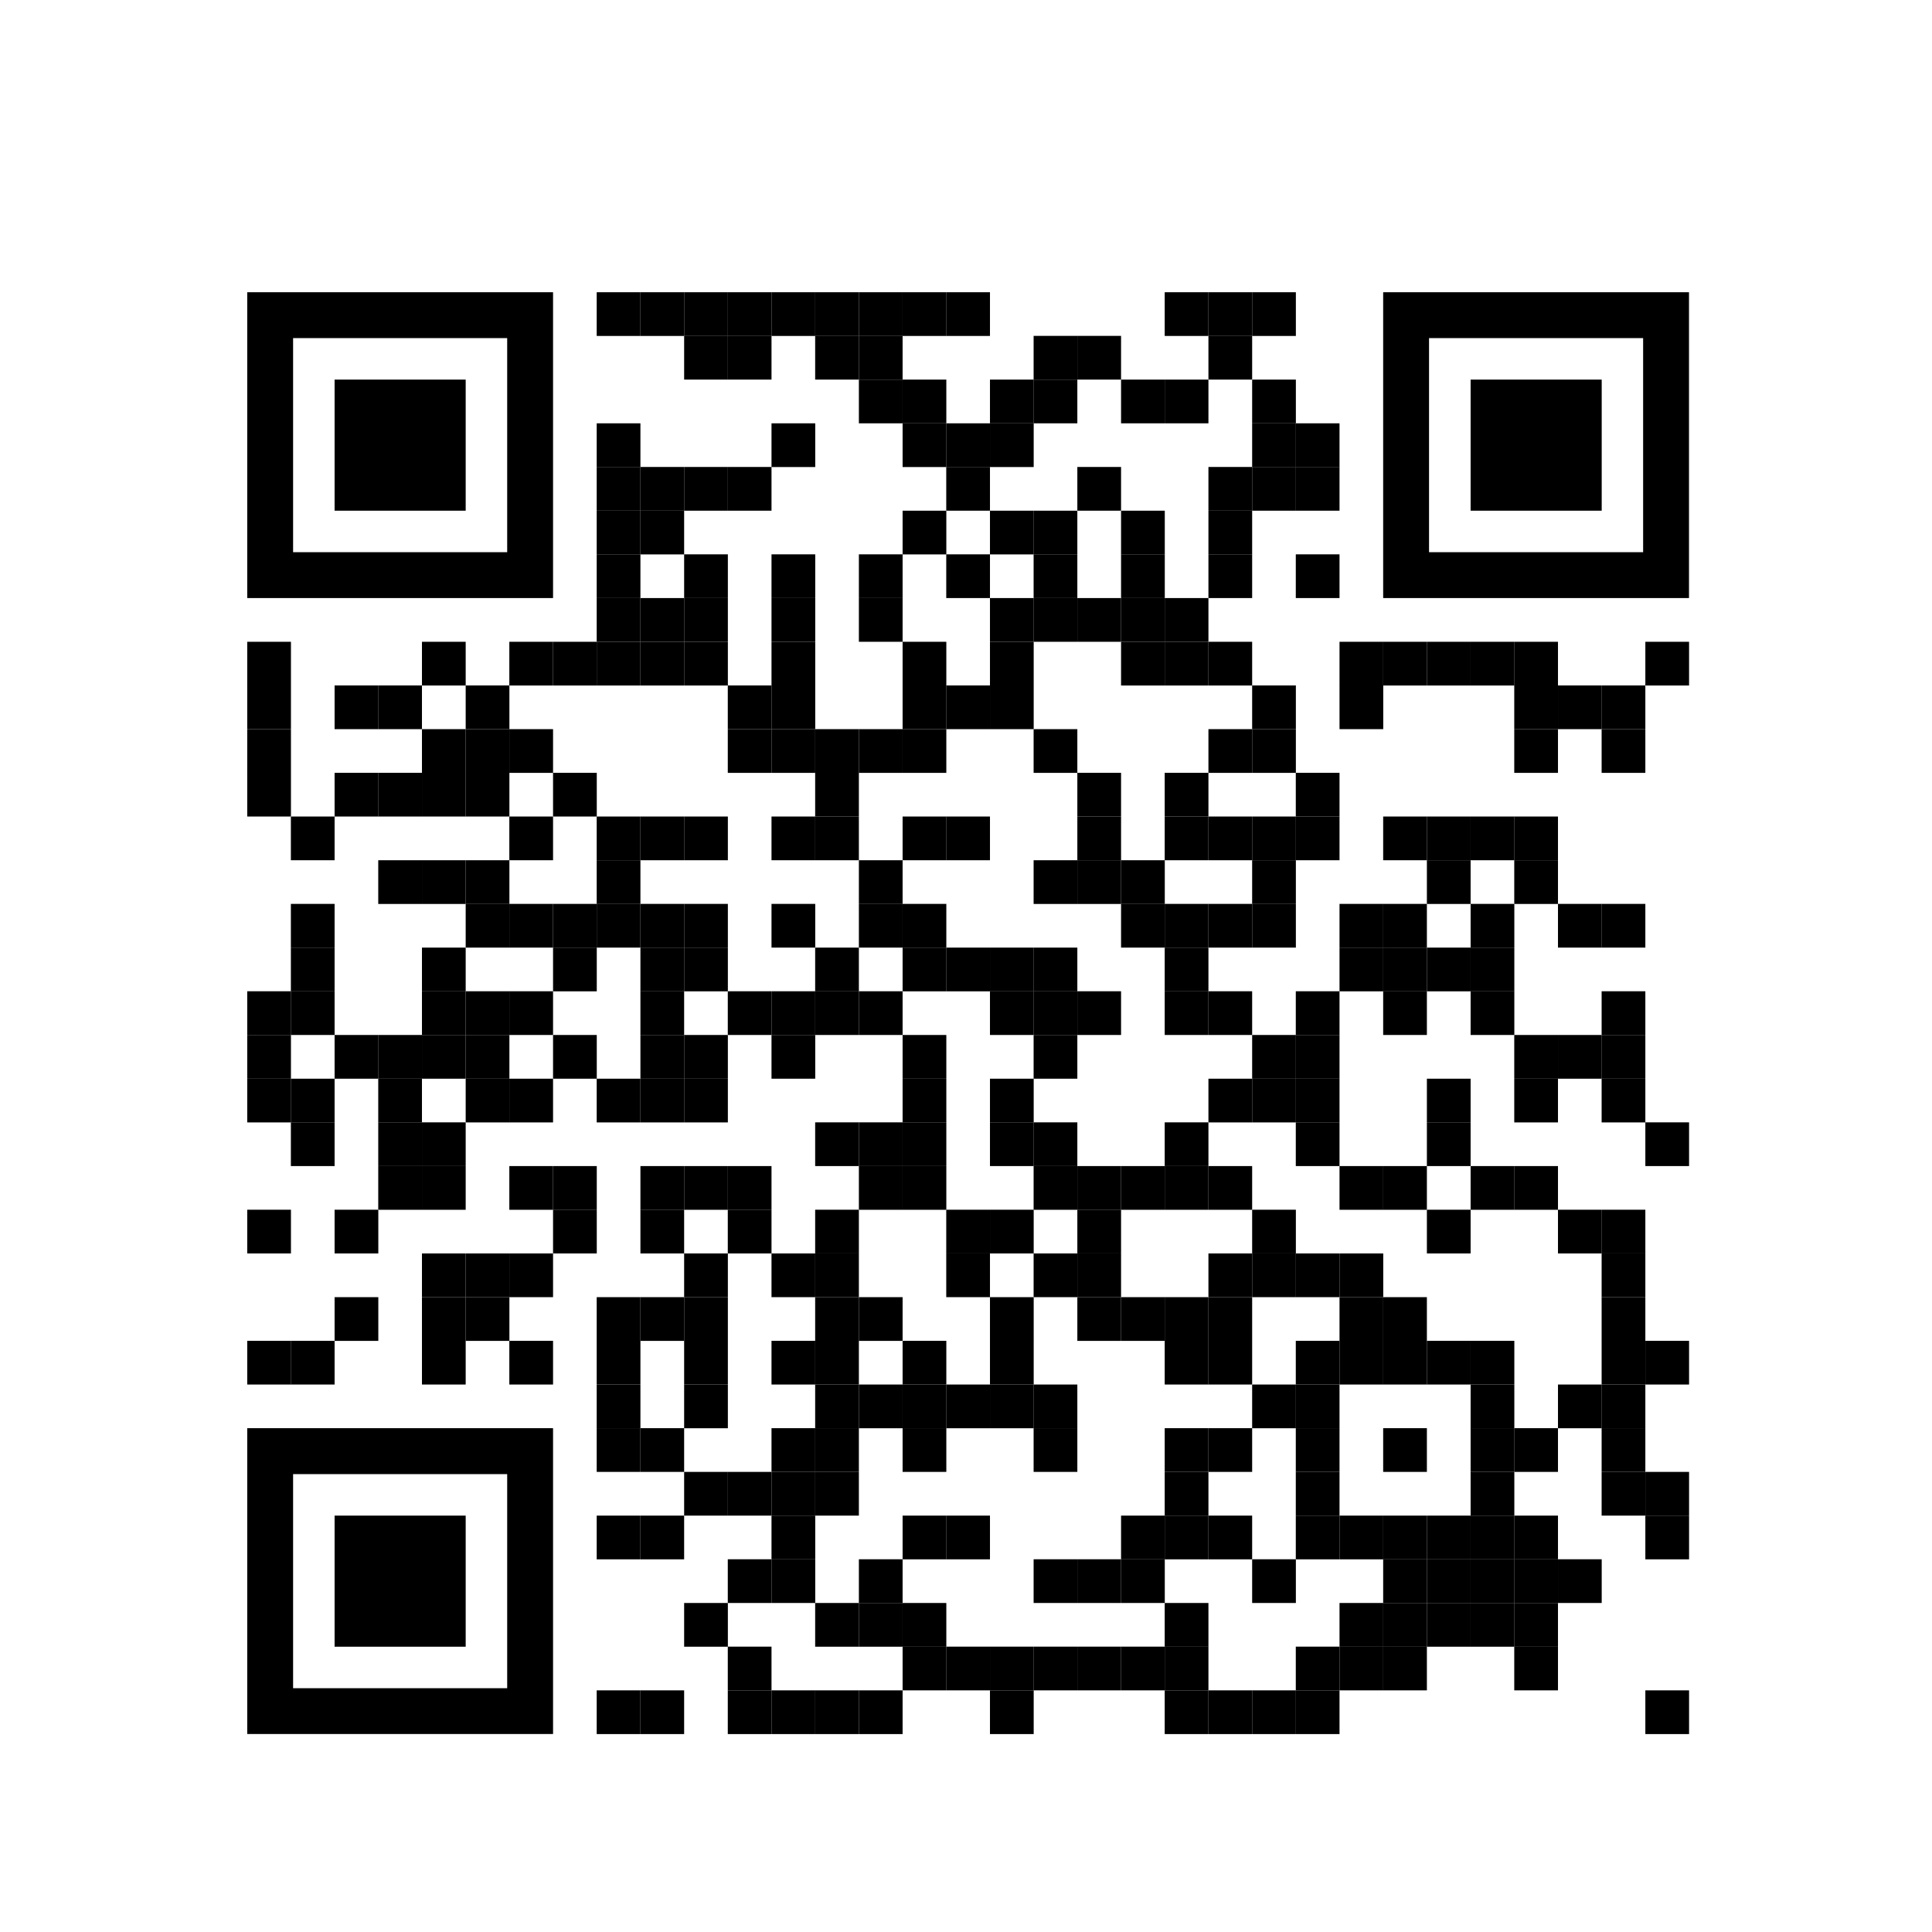 <?xml version="1.0" encoding="UTF-8"?>
<svg id="Layer_1" data-name="Layer 1" xmlns="http://www.w3.org/2000/svg" viewBox="0 0 270 270">
  <defs>
    <style>
      .cls-1, .cls-2 {
        stroke-width: 0px;
      }

      .cls-2 {
        fill: none;
      }
    </style>
  </defs>
  <rect class="cls-1" x="83.39" y="40.84" width="6.11" height="6.11"/>
  <rect class="cls-1" x="89.5" y="40.84" width="6.11" height="6.11"/>
  <rect class="cls-1" x="95.61" y="40.84" width="6.11" height="6.11"/>
  <rect class="cls-1" x="101.71" y="40.84" width="6.11" height="6.11"/>
  <rect class="cls-1" x="107.82" y="40.84" width="6.11" height="6.11"/>
  <rect class="cls-1" x="113.92" y="40.84" width="6.11" height="6.11"/>
  <rect class="cls-1" x="120.03" y="40.84" width="6.11" height="6.11"/>
  <rect class="cls-1" x="126.14" y="40.84" width="6.11" height="6.11"/>
  <rect class="cls-1" x="132.24" y="40.84" width="6.11" height="6.11"/>
  <rect class="cls-1" x="162.77" y="40.84" width="6.11" height="6.11"/>
  <rect class="cls-1" x="168.88" y="40.84" width="6.11" height="6.11"/>
  <rect class="cls-1" x="174.99" y="40.84" width="6.11" height="6.11"/>
  <rect class="cls-1" x="95.61" y="46.94" width="6.11" height="6.11"/>
  <rect class="cls-1" x="101.71" y="46.94" width="6.11" height="6.11"/>
  <rect class="cls-1" x="113.92" y="46.94" width="6.11" height="6.11"/>
  <rect class="cls-1" x="120.03" y="46.94" width="6.11" height="6.11"/>
  <rect class="cls-1" x="144.45" y="46.94" width="6.11" height="6.11"/>
  <rect class="cls-1" x="150.56" y="46.94" width="6.11" height="6.11"/>
  <rect class="cls-1" x="168.88" y="46.94" width="6.11" height="6.11"/>
  <rect class="cls-1" x="120.03" y="53.05" width="6.11" height="6.11"/>
  <rect class="cls-1" x="126.14" y="53.05" width="6.11" height="6.11"/>
  <rect class="cls-1" x="138.35" y="53.05" width="6.11" height="6.11"/>
  <rect class="cls-1" x="144.45" y="53.05" width="6.11" height="6.11"/>
  <rect class="cls-1" x="156.67" y="53.05" width="6.11" height="6.11"/>
  <rect class="cls-1" x="162.77" y="53.05" width="6.11" height="6.11"/>
  <rect class="cls-1" x="174.99" y="53.05" width="6.11" height="6.11"/>
  <rect class="cls-1" x="83.39" y="59.16" width="6.11" height="6.11"/>
  <rect class="cls-1" x="107.82" y="59.16" width="6.11" height="6.11"/>
  <rect class="cls-1" x="126.14" y="59.16" width="6.11" height="6.11"/>
  <rect class="cls-1" x="132.24" y="59.16" width="6.11" height="6.11"/>
  <rect class="cls-1" x="138.35" y="59.16" width="6.11" height="6.11"/>
  <rect class="cls-1" x="174.99" y="59.16" width="6.11" height="6.11"/>
  <rect class="cls-1" x="181.09" y="59.16" width="6.11" height="6.11"/>
  <rect class="cls-1" x="83.39" y="65.26" width="6.11" height="6.11"/>
  <rect class="cls-1" x="89.5" y="65.26" width="6.11" height="6.11"/>
  <rect class="cls-1" x="95.61" y="65.26" width="6.11" height="6.11"/>
  <rect class="cls-1" x="101.71" y="65.26" width="6.11" height="6.11"/>
  <rect class="cls-1" x="132.24" y="65.26" width="6.11" height="6.11"/>
  <rect class="cls-1" x="150.56" y="65.26" width="6.11" height="6.11"/>
  <rect class="cls-1" x="168.88" y="65.26" width="6.11" height="6.11"/>
  <rect class="cls-1" x="174.99" y="65.26" width="6.11" height="6.11"/>
  <rect class="cls-1" x="181.09" y="65.26" width="6.11" height="6.11"/>
  <rect class="cls-1" x="83.39" y="71.37" width="6.11" height="6.11"/>
  <rect class="cls-1" x="89.5" y="71.37" width="6.11" height="6.11"/>
  <rect class="cls-1" x="126.14" y="71.37" width="6.11" height="6.11"/>
  <rect class="cls-1" x="138.35" y="71.37" width="6.11" height="6.11"/>
  <rect class="cls-1" x="144.45" y="71.37" width="6.11" height="6.11"/>
  <rect class="cls-1" x="156.67" y="71.37" width="6.11" height="6.11"/>
  <rect class="cls-1" x="168.88" y="71.37" width="6.11" height="6.11"/>
  <rect class="cls-1" x="83.39" y="77.47" width="6.11" height="6.11"/>
  <rect class="cls-1" x="95.61" y="77.47" width="6.11" height="6.11"/>
  <rect class="cls-1" x="107.82" y="77.47" width="6.11" height="6.11"/>
  <rect class="cls-1" x="120.03" y="77.47" width="6.11" height="6.11"/>
  <rect class="cls-1" x="132.24" y="77.47" width="6.11" height="6.11"/>
  <rect class="cls-1" x="144.45" y="77.47" width="6.11" height="6.11"/>
  <rect class="cls-1" x="156.67" y="77.47" width="6.11" height="6.11"/>
  <rect class="cls-1" x="168.88" y="77.47" width="6.11" height="6.11"/>
  <rect class="cls-1" x="181.09" y="77.47" width="6.11" height="6.11"/>
  <rect class="cls-1" x="83.39" y="83.58" width="6.11" height="6.11"/>
  <rect class="cls-1" x="89.5" y="83.58" width="6.11" height="6.11"/>
  <rect class="cls-1" x="95.61" y="83.58" width="6.11" height="6.11"/>
  <rect class="cls-1" x="107.82" y="83.58" width="6.11" height="6.11"/>
  <rect class="cls-1" x="120.03" y="83.58" width="6.11" height="6.11"/>
  <rect class="cls-1" x="138.35" y="83.58" width="6.11" height="6.11"/>
  <rect class="cls-1" x="144.45" y="83.58" width="6.11" height="6.11"/>
  <rect class="cls-1" x="150.56" y="83.58" width="6.11" height="6.11"/>
  <rect class="cls-1" x="156.67" y="83.58" width="6.11" height="6.11"/>
  <rect class="cls-1" x="162.77" y="83.58" width="6.11" height="6.11"/>
  <rect class="cls-1" x="34.55" y="89.69" width="6.11" height="6.11"/>
  <rect class="cls-1" x="58.97" y="89.69" width="6.11" height="6.11"/>
  <rect class="cls-1" x="71.18" y="89.69" width="6.11" height="6.11"/>
  <rect class="cls-1" x="77.29" y="89.69" width="6.11" height="6.11"/>
  <rect class="cls-1" x="83.39" y="89.69" width="6.11" height="6.11"/>
  <rect class="cls-1" x="89.5" y="89.69" width="6.11" height="6.11"/>
  <rect class="cls-1" x="95.61" y="89.69" width="6.11" height="6.11"/>
  <rect class="cls-1" x="107.82" y="89.69" width="6.11" height="6.11"/>
  <rect class="cls-1" x="126.14" y="89.69" width="6.11" height="6.11"/>
  <rect class="cls-1" x="138.35" y="89.69" width="6.11" height="6.11"/>
  <rect class="cls-1" x="156.67" y="89.69" width="6.11" height="6.11"/>
  <rect class="cls-1" x="162.77" y="89.69" width="6.11" height="6.11"/>
  <rect class="cls-1" x="168.88" y="89.69" width="6.11" height="6.11"/>
  <rect class="cls-1" x="187.2" y="89.69" width="6.11" height="6.11"/>
  <rect class="cls-1" x="193.3" y="89.69" width="6.11" height="6.11"/>
  <rect class="cls-1" x="199.41" y="89.69" width="6.11" height="6.11"/>
  <rect class="cls-1" x="205.52" y="89.69" width="6.11" height="6.11"/>
  <rect class="cls-1" x="211.62" y="89.69" width="6.11" height="6.11"/>
  <rect class="cls-1" x="229.94" y="89.69" width="6.11" height="6.11"/>
  <rect class="cls-1" x="34.55" y="95.79" width="6.11" height="6.11"/>
  <rect class="cls-1" x="46.76" y="95.79" width="6.11" height="6.11"/>
  <rect class="cls-1" x="52.86" y="95.79" width="6.11" height="6.11"/>
  <rect class="cls-1" x="65.08" y="95.79" width="6.11" height="6.11"/>
  <rect class="cls-1" x="101.71" y="95.79" width="6.11" height="6.11"/>
  <rect class="cls-1" x="107.82" y="95.79" width="6.11" height="6.11"/>
  <rect class="cls-1" x="126.14" y="95.79" width="6.11" height="6.11"/>
  <rect class="cls-1" x="132.24" y="95.79" width="6.11" height="6.11"/>
  <rect class="cls-1" x="138.35" y="95.79" width="6.11" height="6.11"/>
  <rect class="cls-1" x="174.99" y="95.79" width="6.11" height="6.11"/>
  <rect class="cls-1" x="187.2" y="95.79" width="6.11" height="6.11"/>
  <rect class="cls-1" x="211.62" y="95.79" width="6.11" height="6.11"/>
  <rect class="cls-1" x="217.73" y="95.79" width="6.11" height="6.11"/>
  <rect class="cls-1" x="223.83" y="95.79" width="6.11" height="6.11"/>
  <rect class="cls-1" x="34.55" y="101.9" width="6.11" height="6.11"/>
  <rect class="cls-1" x="58.97" y="101.9" width="6.11" height="6.11"/>
  <rect class="cls-1" x="65.08" y="101.9" width="6.11" height="6.11"/>
  <rect class="cls-1" x="71.18" y="101.9" width="6.11" height="6.11"/>
  <rect class="cls-1" x="101.71" y="101.9" width="6.11" height="6.11"/>
  <rect class="cls-1" x="107.82" y="101.9" width="6.11" height="6.11"/>
  <rect class="cls-1" x="113.92" y="101.9" width="6.11" height="6.11"/>
  <rect class="cls-1" x="120.03" y="101.9" width="6.11" height="6.11"/>
  <rect class="cls-1" x="126.14" y="101.9" width="6.11" height="6.11"/>
  <rect class="cls-1" x="144.45" y="101.9" width="6.11" height="6.11"/>
  <rect class="cls-1" x="168.88" y="101.9" width="6.11" height="6.11"/>
  <rect class="cls-1" x="174.99" y="101.9" width="6.11" height="6.11"/>
  <rect class="cls-1" x="211.62" y="101.9" width="6.11" height="6.11"/>
  <rect class="cls-1" x="223.83" y="101.9" width="6.11" height="6.11"/>
  <rect class="cls-1" x="34.55" y="108" width="6.11" height="6.11"/>
  <rect class="cls-1" x="46.76" y="108" width="6.11" height="6.11"/>
  <rect class="cls-1" x="52.86" y="108" width="6.11" height="6.11"/>
  <rect class="cls-1" x="58.97" y="108" width="6.11" height="6.11"/>
  <rect class="cls-1" x="65.08" y="108" width="6.11" height="6.11"/>
  <rect class="cls-1" x="77.29" y="108" width="6.11" height="6.11"/>
  <rect class="cls-1" x="113.92" y="108" width="6.11" height="6.11"/>
  <rect class="cls-1" x="150.56" y="108" width="6.11" height="6.11"/>
  <rect class="cls-1" x="162.77" y="108" width="6.11" height="6.11"/>
  <rect class="cls-1" x="181.09" y="108" width="6.11" height="6.11"/>
  <rect class="cls-1" x="40.65" y="114.11" width="6.11" height="6.11"/>
  <rect class="cls-1" x="71.18" y="114.11" width="6.11" height="6.11"/>
  <rect class="cls-1" x="83.39" y="114.11" width="6.11" height="6.11"/>
  <rect class="cls-1" x="89.5" y="114.11" width="6.11" height="6.11"/>
  <rect class="cls-1" x="95.61" y="114.11" width="6.11" height="6.11"/>
  <rect class="cls-1" x="107.82" y="114.11" width="6.11" height="6.11"/>
  <rect class="cls-1" x="113.92" y="114.11" width="6.11" height="6.11"/>
  <rect class="cls-1" x="126.14" y="114.11" width="6.11" height="6.11"/>
  <rect class="cls-1" x="132.24" y="114.11" width="6.11" height="6.11"/>
  <rect class="cls-1" x="150.56" y="114.11" width="6.11" height="6.11"/>
  <rect class="cls-1" x="162.77" y="114.11" width="6.11" height="6.11"/>
  <rect class="cls-1" x="168.88" y="114.11" width="6.11" height="6.11"/>
  <rect class="cls-1" x="174.99" y="114.11" width="6.11" height="6.11"/>
  <rect class="cls-1" x="181.09" y="114.11" width="6.11" height="6.11"/>
  <rect class="cls-1" x="193.3" y="114.11" width="6.11" height="6.11"/>
  <rect class="cls-1" x="199.41" y="114.11" width="6.11" height="6.11"/>
  <rect class="cls-1" x="205.52" y="114.11" width="6.11" height="6.11"/>
  <rect class="cls-1" x="211.62" y="114.11" width="6.11" height="6.11"/>
  <rect class="cls-1" x="52.86" y="120.22" width="6.11" height="6.11"/>
  <rect class="cls-1" x="58.97" y="120.22" width="6.11" height="6.11"/>
  <rect class="cls-1" x="65.08" y="120.22" width="6.11" height="6.11"/>
  <rect class="cls-1" x="83.39" y="120.22" width="6.11" height="6.11"/>
  <rect class="cls-1" x="120.03" y="120.22" width="6.11" height="6.11"/>
  <rect class="cls-1" x="144.45" y="120.22" width="6.11" height="6.11"/>
  <rect class="cls-1" x="150.56" y="120.22" width="6.11" height="6.11"/>
  <rect class="cls-1" x="156.67" y="120.22" width="6.11" height="6.11"/>
  <rect class="cls-1" x="174.99" y="120.22" width="6.11" height="6.11"/>
  <rect class="cls-1" x="199.41" y="120.22" width="6.11" height="6.11"/>
  <rect class="cls-1" x="211.62" y="120.22" width="6.11" height="6.11"/>
  <rect class="cls-1" x="40.65" y="126.32" width="6.11" height="6.11"/>
  <rect class="cls-1" x="65.08" y="126.32" width="6.11" height="6.11"/>
  <rect class="cls-1" x="71.18" y="126.32" width="6.11" height="6.11"/>
  <rect class="cls-1" x="77.29" y="126.32" width="6.11" height="6.11"/>
  <rect class="cls-1" x="83.39" y="126.32" width="6.11" height="6.11"/>
  <rect class="cls-1" x="89.5" y="126.32" width="6.11" height="6.11"/>
  <rect class="cls-1" x="95.61" y="126.32" width="6.11" height="6.11"/>
  <rect class="cls-1" x="107.82" y="126.32" width="6.11" height="6.11"/>
  <rect class="cls-1" x="120.03" y="126.32" width="6.11" height="6.11"/>
  <rect class="cls-1" x="126.14" y="126.32" width="6.11" height="6.11"/>
  <rect class="cls-1" x="156.67" y="126.32" width="6.11" height="6.11"/>
  <rect class="cls-1" x="162.77" y="126.32" width="6.11" height="6.11"/>
  <rect class="cls-1" x="168.88" y="126.32" width="6.11" height="6.11"/>
  <rect class="cls-1" x="174.99" y="126.32" width="6.11" height="6.11"/>
  <rect class="cls-1" x="187.2" y="126.32" width="6.11" height="6.11"/>
  <rect class="cls-1" x="193.3" y="126.32" width="6.11" height="6.11"/>
  <rect class="cls-1" x="205.52" y="126.32" width="6.11" height="6.11"/>
  <rect class="cls-1" x="217.73" y="126.32" width="6.11" height="6.11"/>
  <rect class="cls-1" x="223.83" y="126.32" width="6.11" height="6.11"/>
  <rect class="cls-1" x="40.65" y="132.43" width="6.11" height="6.11"/>
  <rect class="cls-1" x="58.97" y="132.43" width="6.11" height="6.11"/>
  <rect class="cls-1" x="77.29" y="132.43" width="6.11" height="6.11"/>
  <rect class="cls-1" x="89.5" y="132.43" width="6.11" height="6.11"/>
  <rect class="cls-1" x="95.61" y="132.43" width="6.11" height="6.11"/>
  <rect class="cls-1" x="113.92" y="132.43" width="6.11" height="6.11"/>
  <rect class="cls-1" x="126.14" y="132.43" width="6.11" height="6.11"/>
  <rect class="cls-1" x="132.24" y="132.43" width="6.11" height="6.11"/>
  <rect class="cls-1" x="138.35" y="132.43" width="6.11" height="6.11"/>
  <rect class="cls-1" x="144.45" y="132.43" width="6.11" height="6.11"/>
  <rect class="cls-1" x="162.77" y="132.43" width="6.11" height="6.11"/>
  <rect class="cls-1" x="187.2" y="132.43" width="6.11" height="6.11"/>
  <rect class="cls-1" x="193.3" y="132.43" width="6.11" height="6.11"/>
  <rect class="cls-1" x="199.41" y="132.43" width="6.11" height="6.11"/>
  <rect class="cls-1" x="205.52" y="132.43" width="6.11" height="6.11"/>
  <rect class="cls-1" x="34.55" y="138.53" width="6.11" height="6.11"/>
  <rect class="cls-1" x="40.65" y="138.53" width="6.11" height="6.11"/>
  <rect class="cls-1" x="58.97" y="138.53" width="6.11" height="6.11"/>
  <rect class="cls-1" x="65.08" y="138.53" width="6.11" height="6.11"/>
  <rect class="cls-1" x="71.18" y="138.53" width="6.11" height="6.11"/>
  <rect class="cls-1" x="89.5" y="138.53" width="6.11" height="6.11"/>
  <rect class="cls-1" x="101.71" y="138.53" width="6.11" height="6.11"/>
  <rect class="cls-1" x="107.82" y="138.53" width="6.11" height="6.11"/>
  <rect class="cls-1" x="113.92" y="138.53" width="6.11" height="6.11"/>
  <rect class="cls-1" x="120.03" y="138.53" width="6.11" height="6.11"/>
  <rect class="cls-1" x="138.35" y="138.53" width="6.11" height="6.11"/>
  <rect class="cls-1" x="144.45" y="138.53" width="6.11" height="6.11"/>
  <rect class="cls-1" x="150.56" y="138.53" width="6.11" height="6.11"/>
  <rect class="cls-1" x="162.77" y="138.53" width="6.11" height="6.11"/>
  <rect class="cls-1" x="168.88" y="138.53" width="6.11" height="6.11"/>
  <rect class="cls-1" x="181.09" y="138.53" width="6.11" height="6.11"/>
  <rect class="cls-1" x="193.3" y="138.53" width="6.11" height="6.11"/>
  <rect class="cls-1" x="205.52" y="138.53" width="6.11" height="6.11"/>
  <rect class="cls-1" x="223.83" y="138.53" width="6.11" height="6.11"/>
  <rect class="cls-1" x="34.55" y="144.64" width="6.11" height="6.11"/>
  <rect class="cls-1" x="46.76" y="144.64" width="6.11" height="6.11"/>
  <rect class="cls-1" x="52.86" y="144.64" width="6.11" height="6.11"/>
  <rect class="cls-1" x="58.97" y="144.64" width="6.11" height="6.11"/>
  <rect class="cls-1" x="65.08" y="144.64" width="6.11" height="6.11"/>
  <rect class="cls-1" x="77.29" y="144.64" width="6.11" height="6.11"/>
  <rect class="cls-1" x="89.5" y="144.64" width="6.11" height="6.11"/>
  <rect class="cls-1" x="95.61" y="144.64" width="6.11" height="6.11"/>
  <rect class="cls-1" x="107.82" y="144.64" width="6.11" height="6.11"/>
  <rect class="cls-1" x="126.14" y="144.64" width="6.11" height="6.11"/>
  <rect class="cls-1" x="144.45" y="144.64" width="6.11" height="6.11"/>
  <rect class="cls-1" x="174.99" y="144.64" width="6.11" height="6.11"/>
  <rect class="cls-1" x="181.09" y="144.64" width="6.11" height="6.11"/>
  <rect class="cls-1" x="211.62" y="144.64" width="6.11" height="6.11"/>
  <rect class="cls-1" x="217.73" y="144.64" width="6.11" height="6.11"/>
  <rect class="cls-1" x="223.83" y="144.64" width="6.11" height="6.11"/>
  <rect class="cls-1" x="34.55" y="150.75" width="6.11" height="6.11"/>
  <rect class="cls-1" x="40.65" y="150.75" width="6.11" height="6.11"/>
  <rect class="cls-1" x="52.86" y="150.75" width="6.11" height="6.11"/>
  <rect class="cls-1" x="65.08" y="150.75" width="6.11" height="6.11"/>
  <rect class="cls-1" x="71.18" y="150.75" width="6.11" height="6.11"/>
  <rect class="cls-1" x="83.39" y="150.75" width="6.11" height="6.11"/>
  <rect class="cls-1" x="89.5" y="150.75" width="6.11" height="6.11"/>
  <rect class="cls-1" x="95.61" y="150.75" width="6.11" height="6.11"/>
  <rect class="cls-1" x="126.14" y="150.75" width="6.11" height="6.11"/>
  <rect class="cls-1" x="138.35" y="150.75" width="6.11" height="6.11"/>
  <rect class="cls-1" x="168.88" y="150.75" width="6.11" height="6.11"/>
  <rect class="cls-1" x="174.99" y="150.75" width="6.11" height="6.11"/>
  <rect class="cls-1" x="181.09" y="150.75" width="6.11" height="6.11"/>
  <rect class="cls-1" x="199.41" y="150.75" width="6.11" height="6.11"/>
  <rect class="cls-1" x="211.62" y="150.75" width="6.11" height="6.11"/>
  <rect class="cls-1" x="223.83" y="150.75" width="6.11" height="6.11"/>
  <rect class="cls-1" x="40.65" y="156.85" width="6.11" height="6.11"/>
  <rect class="cls-1" x="52.86" y="156.85" width="6.11" height="6.11"/>
  <rect class="cls-1" x="58.97" y="156.85" width="6.11" height="6.11"/>
  <rect class="cls-1" x="113.92" y="156.85" width="6.11" height="6.11"/>
  <rect class="cls-1" x="120.03" y="156.85" width="6.11" height="6.11"/>
  <rect class="cls-1" x="126.14" y="156.85" width="6.11" height="6.11"/>
  <rect class="cls-1" x="138.35" y="156.85" width="6.11" height="6.11"/>
  <rect class="cls-1" x="144.45" y="156.85" width="6.11" height="6.11"/>
  <rect class="cls-1" x="162.77" y="156.85" width="6.11" height="6.11"/>
  <rect class="cls-1" x="181.09" y="156.85" width="6.11" height="6.11"/>
  <rect class="cls-1" x="199.41" y="156.85" width="6.11" height="6.11"/>
  <rect class="cls-1" x="229.94" y="156.85" width="6.11" height="6.11"/>
  <rect class="cls-1" x="52.86" y="162.96" width="6.11" height="6.11"/>
  <rect class="cls-1" x="58.97" y="162.96" width="6.11" height="6.11"/>
  <rect class="cls-1" x="71.18" y="162.96" width="6.11" height="6.11"/>
  <rect class="cls-1" x="77.29" y="162.96" width="6.11" height="6.11"/>
  <rect class="cls-1" x="89.5" y="162.96" width="6.11" height="6.11"/>
  <rect class="cls-1" x="95.61" y="162.96" width="6.11" height="6.11"/>
  <rect class="cls-1" x="101.71" y="162.96" width="6.11" height="6.11"/>
  <rect class="cls-1" x="120.03" y="162.96" width="6.11" height="6.11"/>
  <rect class="cls-1" x="126.14" y="162.96" width="6.11" height="6.11"/>
  <rect class="cls-1" x="144.45" y="162.96" width="6.11" height="6.11"/>
  <rect class="cls-1" x="150.56" y="162.96" width="6.11" height="6.11"/>
  <rect class="cls-1" x="156.67" y="162.96" width="6.11" height="6.11"/>
  <rect class="cls-1" x="162.77" y="162.96" width="6.11" height="6.11"/>
  <rect class="cls-1" x="168.88" y="162.96" width="6.11" height="6.11"/>
  <rect class="cls-1" x="187.2" y="162.96" width="6.11" height="6.11"/>
  <rect class="cls-1" x="193.3" y="162.96" width="6.11" height="6.11"/>
  <rect class="cls-1" x="205.52" y="162.96" width="6.11" height="6.11"/>
  <rect class="cls-1" x="211.62" y="162.96" width="6.11" height="6.11"/>
  <rect class="cls-1" x="34.55" y="169.06" width="6.11" height="6.11"/>
  <rect class="cls-1" x="46.76" y="169.06" width="6.11" height="6.11"/>
  <rect class="cls-1" x="77.29" y="169.06" width="6.11" height="6.11"/>
  <rect class="cls-1" x="89.5" y="169.06" width="6.11" height="6.11"/>
  <rect class="cls-1" x="101.71" y="169.06" width="6.11" height="6.11"/>
  <rect class="cls-1" x="113.92" y="169.06" width="6.11" height="6.11"/>
  <rect class="cls-1" x="132.24" y="169.06" width="6.11" height="6.11"/>
  <rect class="cls-1" x="138.35" y="169.06" width="6.11" height="6.11"/>
  <rect class="cls-1" x="150.56" y="169.06" width="6.11" height="6.11"/>
  <rect class="cls-1" x="174.99" y="169.06" width="6.11" height="6.11"/>
  <rect class="cls-1" x="199.41" y="169.06" width="6.11" height="6.11"/>
  <rect class="cls-1" x="217.73" y="169.06" width="6.11" height="6.11"/>
  <rect class="cls-1" x="223.83" y="169.06" width="6.11" height="6.11"/>
  <rect class="cls-1" x="58.97" y="175.17" width="6.11" height="6.11"/>
  <rect class="cls-1" x="65.08" y="175.17" width="6.11" height="6.11"/>
  <rect class="cls-1" x="71.18" y="175.17" width="6.11" height="6.11"/>
  <rect class="cls-1" x="95.61" y="175.17" width="6.11" height="6.11"/>
  <rect class="cls-1" x="107.82" y="175.17" width="6.11" height="6.11"/>
  <rect class="cls-1" x="113.92" y="175.17" width="6.11" height="6.11"/>
  <rect class="cls-1" x="132.24" y="175.17" width="6.11" height="6.11"/>
  <rect class="cls-1" x="144.45" y="175.17" width="6.11" height="6.11"/>
  <rect class="cls-1" x="150.56" y="175.17" width="6.11" height="6.11"/>
  <rect class="cls-1" x="168.88" y="175.17" width="6.11" height="6.11"/>
  <rect class="cls-1" x="174.99" y="175.17" width="6.11" height="6.11"/>
  <rect class="cls-1" x="181.09" y="175.17" width="6.11" height="6.11"/>
  <rect class="cls-1" x="187.2" y="175.17" width="6.11" height="6.11"/>
  <rect class="cls-1" x="223.83" y="175.17" width="6.11" height="6.11"/>
  <rect class="cls-1" x="46.76" y="181.28" width="6.11" height="6.11"/>
  <rect class="cls-1" x="58.97" y="181.28" width="6.11" height="6.11"/>
  <rect class="cls-1" x="65.08" y="181.28" width="6.11" height="6.11"/>
  <rect class="cls-1" x="83.39" y="181.28" width="6.11" height="6.11"/>
  <rect class="cls-1" x="89.5" y="181.28" width="6.11" height="6.11"/>
  <rect class="cls-1" x="95.61" y="181.28" width="6.11" height="6.11"/>
  <rect class="cls-1" x="113.92" y="181.28" width="6.11" height="6.11"/>
  <rect class="cls-1" x="120.03" y="181.28" width="6.11" height="6.11"/>
  <rect class="cls-1" x="138.35" y="181.28" width="6.11" height="6.11"/>
  <rect class="cls-1" x="150.56" y="181.28" width="6.11" height="6.11"/>
  <rect class="cls-1" x="156.67" y="181.28" width="6.11" height="6.11"/>
  <rect class="cls-1" x="162.77" y="181.28" width="6.11" height="6.11"/>
  <rect class="cls-1" x="168.88" y="181.28" width="6.11" height="6.11"/>
  <rect class="cls-1" x="187.2" y="181.28" width="6.11" height="6.11"/>
  <rect class="cls-1" x="193.3" y="181.28" width="6.11" height="6.11"/>
  <rect class="cls-1" x="223.83" y="181.28" width="6.11" height="6.11"/>
  <rect class="cls-1" x="34.55" y="187.38" width="6.11" height="6.11"/>
  <rect class="cls-1" x="40.65" y="187.38" width="6.11" height="6.11"/>
  <rect class="cls-1" x="58.97" y="187.38" width="6.11" height="6.11"/>
  <rect class="cls-1" x="71.18" y="187.38" width="6.11" height="6.11"/>
  <rect class="cls-1" x="83.39" y="187.38" width="6.11" height="6.11"/>
  <rect class="cls-1" x="95.61" y="187.38" width="6.11" height="6.11"/>
  <rect class="cls-1" x="107.82" y="187.38" width="6.11" height="6.11"/>
  <rect class="cls-1" x="113.92" y="187.38" width="6.11" height="6.11"/>
  <rect class="cls-1" x="126.14" y="187.38" width="6.11" height="6.11"/>
  <rect class="cls-1" x="138.35" y="187.38" width="6.11" height="6.11"/>
  <rect class="cls-1" x="162.77" y="187.38" width="6.11" height="6.11"/>
  <rect class="cls-1" x="168.88" y="187.38" width="6.11" height="6.11"/>
  <rect class="cls-1" x="181.09" y="187.38" width="6.11" height="6.11"/>
  <rect class="cls-1" x="187.2" y="187.38" width="6.11" height="6.11"/>
  <rect class="cls-1" x="193.3" y="187.38" width="6.11" height="6.11"/>
  <rect class="cls-1" x="199.41" y="187.38" width="6.11" height="6.11"/>
  <rect class="cls-1" x="205.52" y="187.38" width="6.11" height="6.11"/>
  <rect class="cls-1" x="223.83" y="187.38" width="6.11" height="6.11"/>
  <rect class="cls-1" x="229.94" y="187.38" width="6.11" height="6.11"/>
  <rect class="cls-1" x="83.39" y="193.49" width="6.11" height="6.11"/>
  <rect class="cls-1" x="95.61" y="193.49" width="6.11" height="6.11"/>
  <rect class="cls-1" x="113.92" y="193.49" width="6.11" height="6.11"/>
  <rect class="cls-1" x="120.03" y="193.49" width="6.11" height="6.11"/>
  <rect class="cls-1" x="126.14" y="193.49" width="6.11" height="6.11"/>
  <rect class="cls-1" x="132.24" y="193.49" width="6.11" height="6.11"/>
  <rect class="cls-1" x="138.35" y="193.49" width="6.11" height="6.11"/>
  <rect class="cls-1" x="144.45" y="193.49" width="6.11" height="6.11"/>
  <rect class="cls-1" x="174.99" y="193.49" width="6.11" height="6.11"/>
  <rect class="cls-1" x="181.09" y="193.49" width="6.11" height="6.11"/>
  <rect class="cls-1" x="205.52" y="193.49" width="6.11" height="6.11"/>
  <rect class="cls-1" x="217.73" y="193.49" width="6.11" height="6.11"/>
  <rect class="cls-1" x="223.83" y="193.49" width="6.11" height="6.11"/>
  <rect class="cls-1" x="83.39" y="199.59" width="6.11" height="6.11"/>
  <rect class="cls-1" x="89.5" y="199.59" width="6.11" height="6.11"/>
  <rect class="cls-1" x="107.82" y="199.59" width="6.11" height="6.11"/>
  <rect class="cls-1" x="113.92" y="199.59" width="6.11" height="6.11"/>
  <rect class="cls-1" x="126.14" y="199.59" width="6.11" height="6.11"/>
  <rect class="cls-1" x="144.45" y="199.59" width="6.11" height="6.11"/>
  <rect class="cls-1" x="162.77" y="199.59" width="6.11" height="6.11"/>
  <rect class="cls-1" x="168.88" y="199.59" width="6.11" height="6.11"/>
  <rect class="cls-1" x="181.09" y="199.59" width="6.11" height="6.11"/>
  <rect class="cls-1" x="193.3" y="199.59" width="6.11" height="6.11"/>
  <rect class="cls-1" x="205.52" y="199.59" width="6.11" height="6.11"/>
  <rect class="cls-1" x="211.62" y="199.59" width="6.11" height="6.11"/>
  <rect class="cls-1" x="223.83" y="199.59" width="6.11" height="6.11"/>
  <rect class="cls-1" x="95.61" y="205.7" width="6.11" height="6.11"/>
  <rect class="cls-1" x="101.71" y="205.7" width="6.11" height="6.11"/>
  <rect class="cls-1" x="107.82" y="205.7" width="6.11" height="6.11"/>
  <rect class="cls-1" x="113.92" y="205.7" width="6.11" height="6.11"/>
  <rect class="cls-1" x="162.77" y="205.7" width="6.11" height="6.11"/>
  <rect class="cls-1" x="181.09" y="205.7" width="6.11" height="6.11"/>
  <rect class="cls-1" x="205.52" y="205.7" width="6.11" height="6.11"/>
  <rect class="cls-1" x="223.83" y="205.7" width="6.11" height="6.11"/>
  <rect class="cls-1" x="229.94" y="205.7" width="6.11" height="6.11"/>
  <rect class="cls-1" x="83.39" y="211.81" width="6.11" height="6.11"/>
  <rect class="cls-1" x="89.5" y="211.81" width="6.11" height="6.11"/>
  <rect class="cls-1" x="107.82" y="211.81" width="6.11" height="6.11"/>
  <rect class="cls-1" x="126.14" y="211.81" width="6.11" height="6.11"/>
  <rect class="cls-1" x="132.24" y="211.81" width="6.11" height="6.11"/>
  <rect class="cls-1" x="156.67" y="211.81" width="6.11" height="6.11"/>
  <rect class="cls-1" x="162.77" y="211.81" width="6.11" height="6.11"/>
  <rect class="cls-1" x="168.88" y="211.81" width="6.11" height="6.11"/>
  <rect class="cls-1" x="181.09" y="211.81" width="6.11" height="6.11"/>
  <rect class="cls-1" x="187.2" y="211.81" width="6.11" height="6.11"/>
  <rect class="cls-1" x="193.3" y="211.81" width="6.11" height="6.11"/>
  <rect class="cls-1" x="199.41" y="211.81" width="6.11" height="6.11"/>
  <rect class="cls-1" x="205.52" y="211.81" width="6.11" height="6.11"/>
  <rect class="cls-1" x="211.62" y="211.81" width="6.11" height="6.11"/>
  <rect class="cls-1" x="229.94" y="211.81" width="6.11" height="6.11"/>
  <rect class="cls-1" x="101.71" y="217.91" width="6.11" height="6.11"/>
  <rect class="cls-1" x="107.82" y="217.91" width="6.11" height="6.11"/>
  <rect class="cls-1" x="120.03" y="217.91" width="6.11" height="6.11"/>
  <rect class="cls-1" x="144.45" y="217.91" width="6.11" height="6.11"/>
  <rect class="cls-1" x="150.56" y="217.91" width="6.11" height="6.11"/>
  <rect class="cls-1" x="156.67" y="217.91" width="6.11" height="6.11"/>
  <rect class="cls-1" x="174.99" y="217.91" width="6.11" height="6.11"/>
  <rect class="cls-1" x="193.3" y="217.91" width="6.11" height="6.11"/>
  <rect class="cls-1" x="199.41" y="217.91" width="6.11" height="6.11"/>
  <rect class="cls-1" x="205.52" y="217.91" width="6.11" height="6.11"/>
  <rect class="cls-1" x="211.62" y="217.91" width="6.11" height="6.11"/>
  <rect class="cls-1" x="217.73" y="217.91" width="6.11" height="6.11"/>
  <rect class="cls-1" x="95.61" y="224.02" width="6.11" height="6.11"/>
  <rect class="cls-1" x="113.92" y="224.02" width="6.11" height="6.11"/>
  <rect class="cls-1" x="120.03" y="224.02" width="6.11" height="6.11"/>
  <rect class="cls-1" x="126.14" y="224.02" width="6.11" height="6.11"/>
  <rect class="cls-1" x="162.77" y="224.02" width="6.11" height="6.11"/>
  <rect class="cls-1" x="187.2" y="224.02" width="6.11" height="6.11"/>
  <rect class="cls-1" x="193.3" y="224.02" width="6.11" height="6.11"/>
  <rect class="cls-1" x="199.41" y="224.02" width="6.11" height="6.11"/>
  <rect class="cls-1" x="205.52" y="224.02" width="6.11" height="6.11"/>
  <rect class="cls-1" x="211.62" y="224.02" width="6.11" height="6.11"/>
  <rect class="cls-1" x="101.71" y="230.12" width="6.11" height="6.11"/>
  <rect class="cls-1" x="126.14" y="230.12" width="6.11" height="6.11"/>
  <rect class="cls-1" x="132.24" y="230.12" width="6.11" height="6.11"/>
  <rect class="cls-1" x="138.35" y="230.12" width="6.11" height="6.11"/>
  <rect class="cls-1" x="144.45" y="230.12" width="6.11" height="6.11"/>
  <rect class="cls-1" x="150.56" y="230.12" width="6.11" height="6.11"/>
  <rect class="cls-1" x="156.67" y="230.12" width="6.11" height="6.11"/>
  <rect class="cls-1" x="162.77" y="230.12" width="6.11" height="6.11"/>
  <rect class="cls-1" x="181.09" y="230.12" width="6.11" height="6.11"/>
  <rect class="cls-1" x="187.2" y="230.12" width="6.11" height="6.11"/>
  <rect class="cls-1" x="193.3" y="230.12" width="6.11" height="6.11"/>
  <rect class="cls-1" x="211.62" y="230.12" width="6.11" height="6.11"/>
  <rect class="cls-1" x="83.39" y="236.23" width="6.11" height="6.11"/>
  <rect class="cls-1" x="89.5" y="236.23" width="6.11" height="6.11"/>
  <rect class="cls-1" x="101.71" y="236.23" width="6.11" height="6.11"/>
  <rect class="cls-1" x="107.82" y="236.23" width="6.11" height="6.11"/>
  <rect class="cls-1" x="113.92" y="236.23" width="6.11" height="6.11"/>
  <rect class="cls-1" x="120.03" y="236.23" width="6.11" height="6.11"/>
  <rect class="cls-1" x="138.35" y="236.23" width="6.11" height="6.11"/>
  <rect class="cls-1" x="162.77" y="236.23" width="6.11" height="6.11"/>
  <rect class="cls-1" x="168.88" y="236.23" width="6.11" height="6.11"/>
  <rect class="cls-1" x="174.99" y="236.23" width="6.11" height="6.11"/>
  <rect class="cls-1" x="181.09" y="236.23" width="6.11" height="6.11"/>
  <rect class="cls-1" x="229.94" y="236.23" width="6.11" height="6.11"/>
  <g>
    <rect class="cls-2" x="40.96" y="47.25" width="29.92" height="29.92"/>
    <path class="cls-1" d="M70.88,40.84h-36.33v42.74h42.74v-42.74h-6.41ZM70.88,77.17h-29.92v-29.92h29.92v29.92Z"/>
  </g>
  <g>
    <rect class="cls-2" x="199.71" y="47.25" width="29.92" height="29.92"/>
    <path class="cls-1" d="M229.63,40.84h-36.33v42.74h42.74v-42.74h-6.41ZM229.63,77.17h-29.92v-29.92h29.92v29.92Z"/>
  </g>
  <g>
    <rect class="cls-2" x="40.96" y="206.01" width="29.92" height="29.92"/>
    <path class="cls-1" d="M70.88,199.59h-36.33v42.74h42.74v-42.74h-6.41ZM70.88,235.93h-29.92v-29.92h29.92v29.92Z"/>
  </g>
  <rect class="cls-1" x="46.76" y="53.05" width="18.32" height="18.32"/>
  <rect class="cls-1" x="205.52" y="53.05" width="18.32" height="18.32"/>
  <rect class="cls-1" x="46.76" y="211.81" width="18.32" height="18.32"/>
</svg>